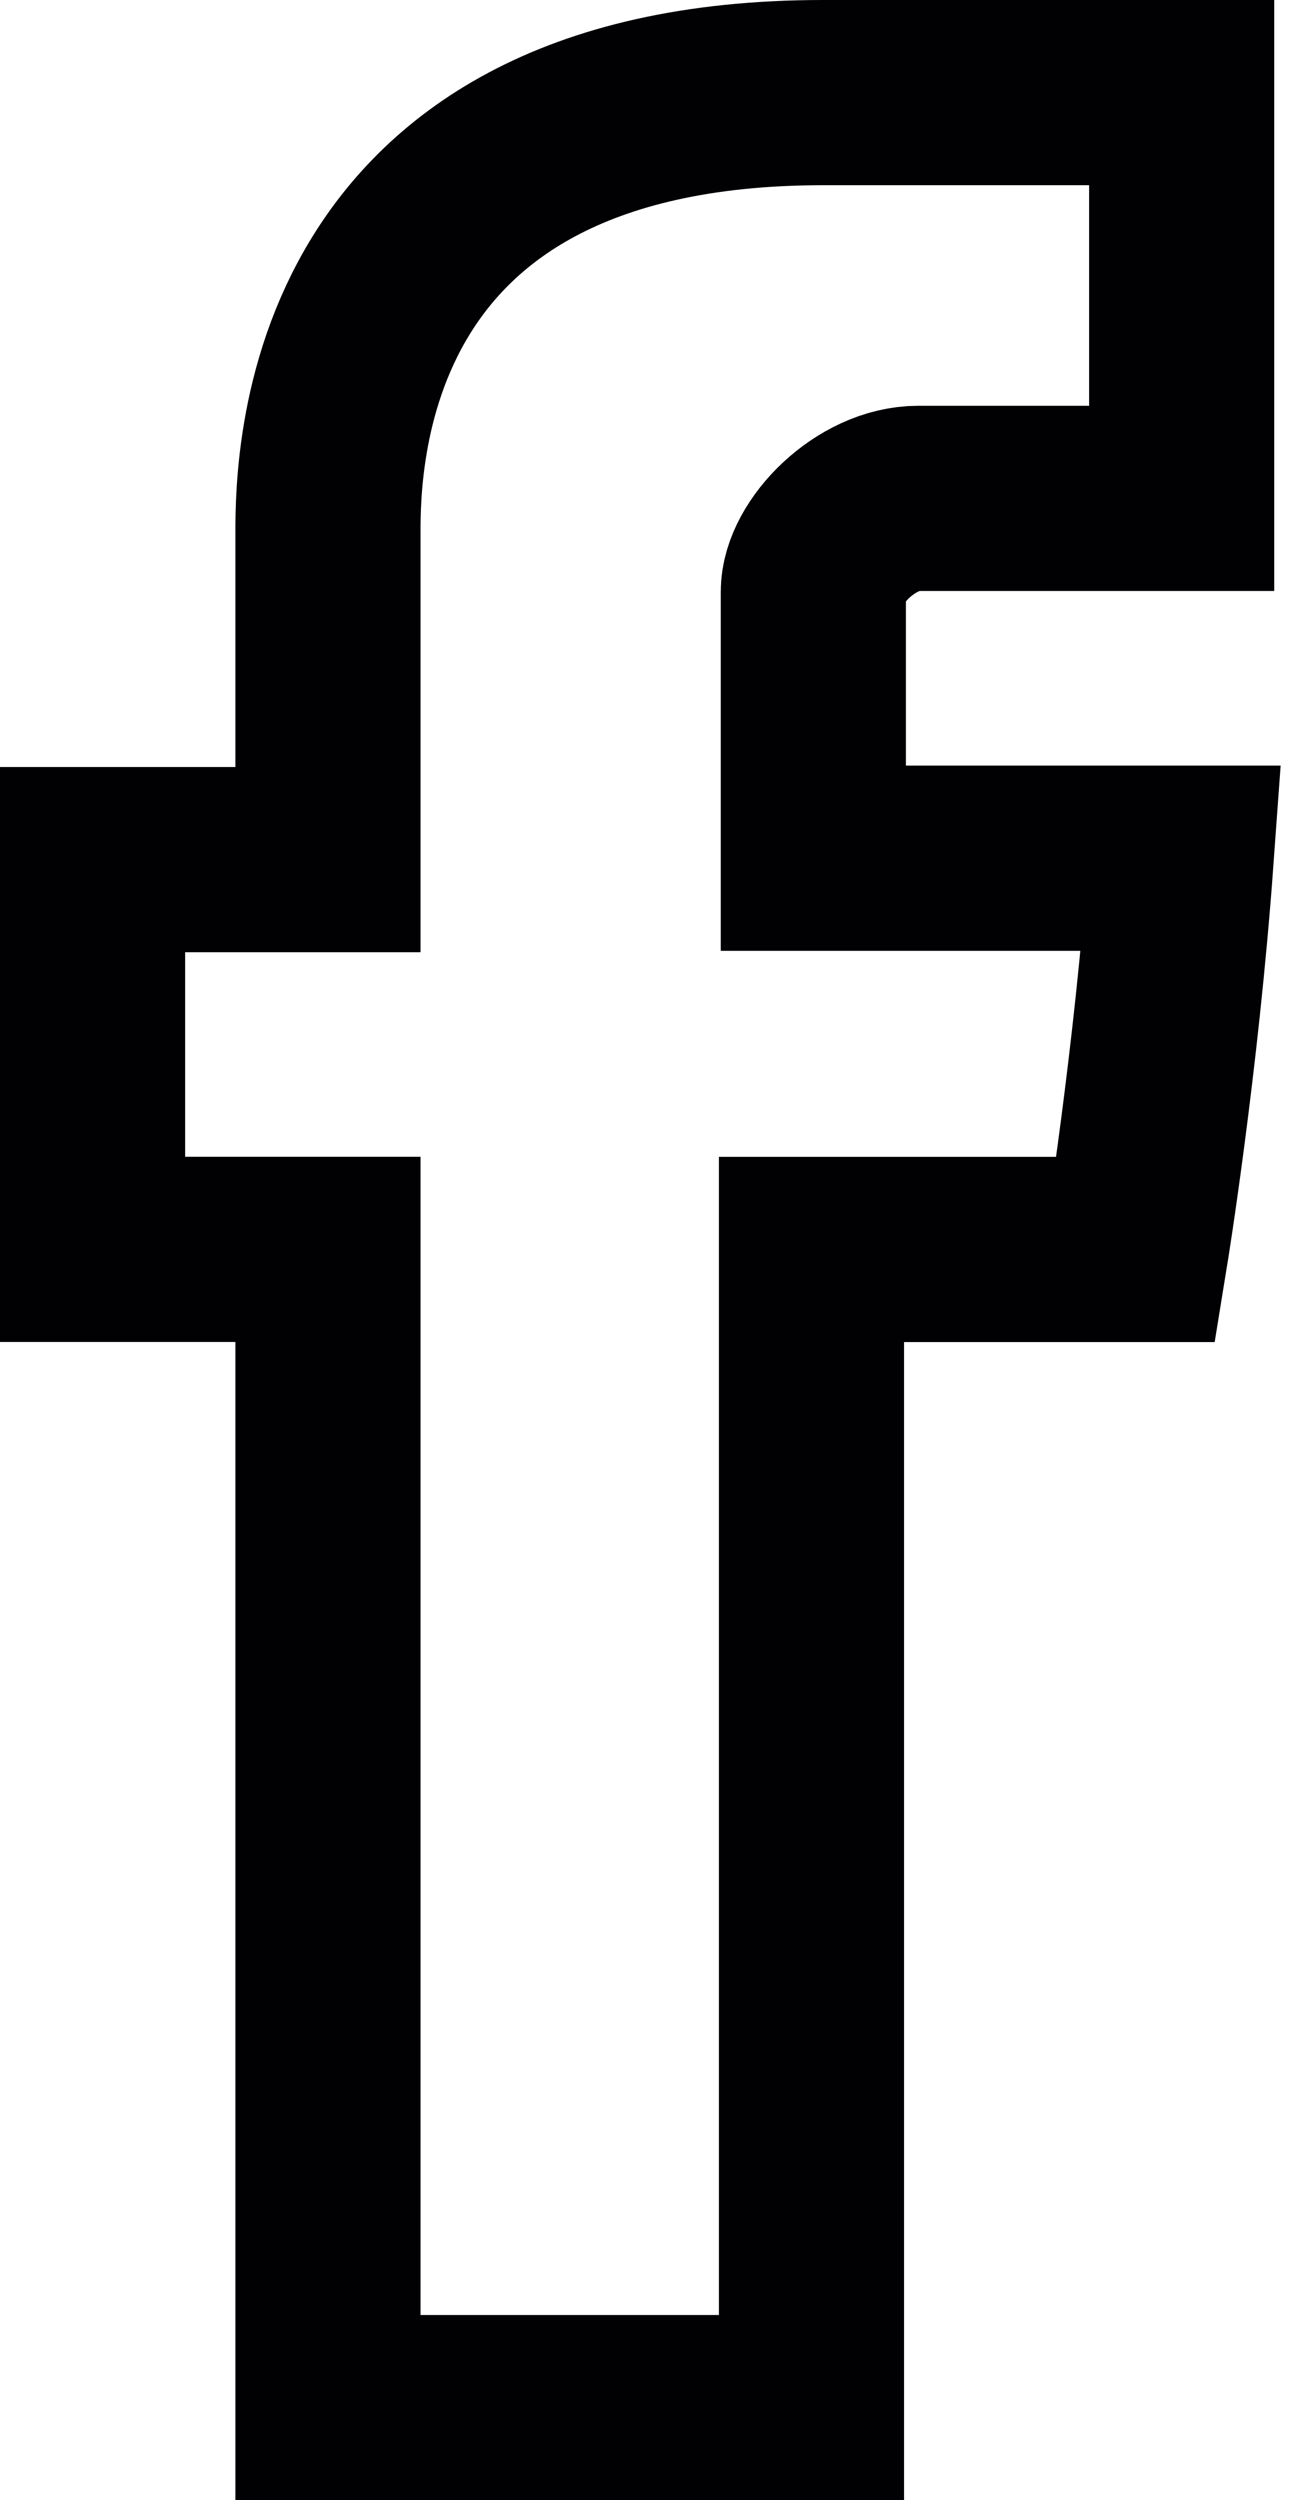 <?xml version="1.0" encoding="UTF-8"?>
<svg width="14px" height="27px" viewBox="0 0 14 27" version="1.1" xmlns="http://www.w3.org/2000/svg" xmlns:xlink="http://www.w3.org/1999/xlink">
    <!-- Generator: Sketch 51.3 (57544) - http://www.bohemiancoding.com/sketch -->
    <title>Facebook_icon</title>
    <desc>Created with Sketch.</desc>
    <defs></defs>
    <g id="Page-1" stroke="none" stroke-width="1" fill="none" fill-rule="evenodd">
        <g id="Design_PNG_Autos" transform="translate(-1335, -29)" stroke="#010104" stroke-width="2">
            <g id="Group-11" transform="translate(1183, 30)">
                <g id="Group" transform="translate(153, 0)">
                    <path d="M2.543,4.842 L2.543,8.283 L0,8.283 L0,12.492 L2.543,12.492 L2.543,25 L7.766,25 L7.766,12.493 L11.271,12.493 C11.271,12.493 11.599,10.475 11.759,8.268 L7.786,8.268 L7.786,5.39 C7.786,4.96 8.355,4.382 8.919,4.382 L11.765,4.382 L11.765,0 L7.894,0 C2.414,0 2.543,4.213 2.543,4.842 Z" id="Facebook_icon"></path>
                </g>
            </g>
        </g>
    </g>
</svg>